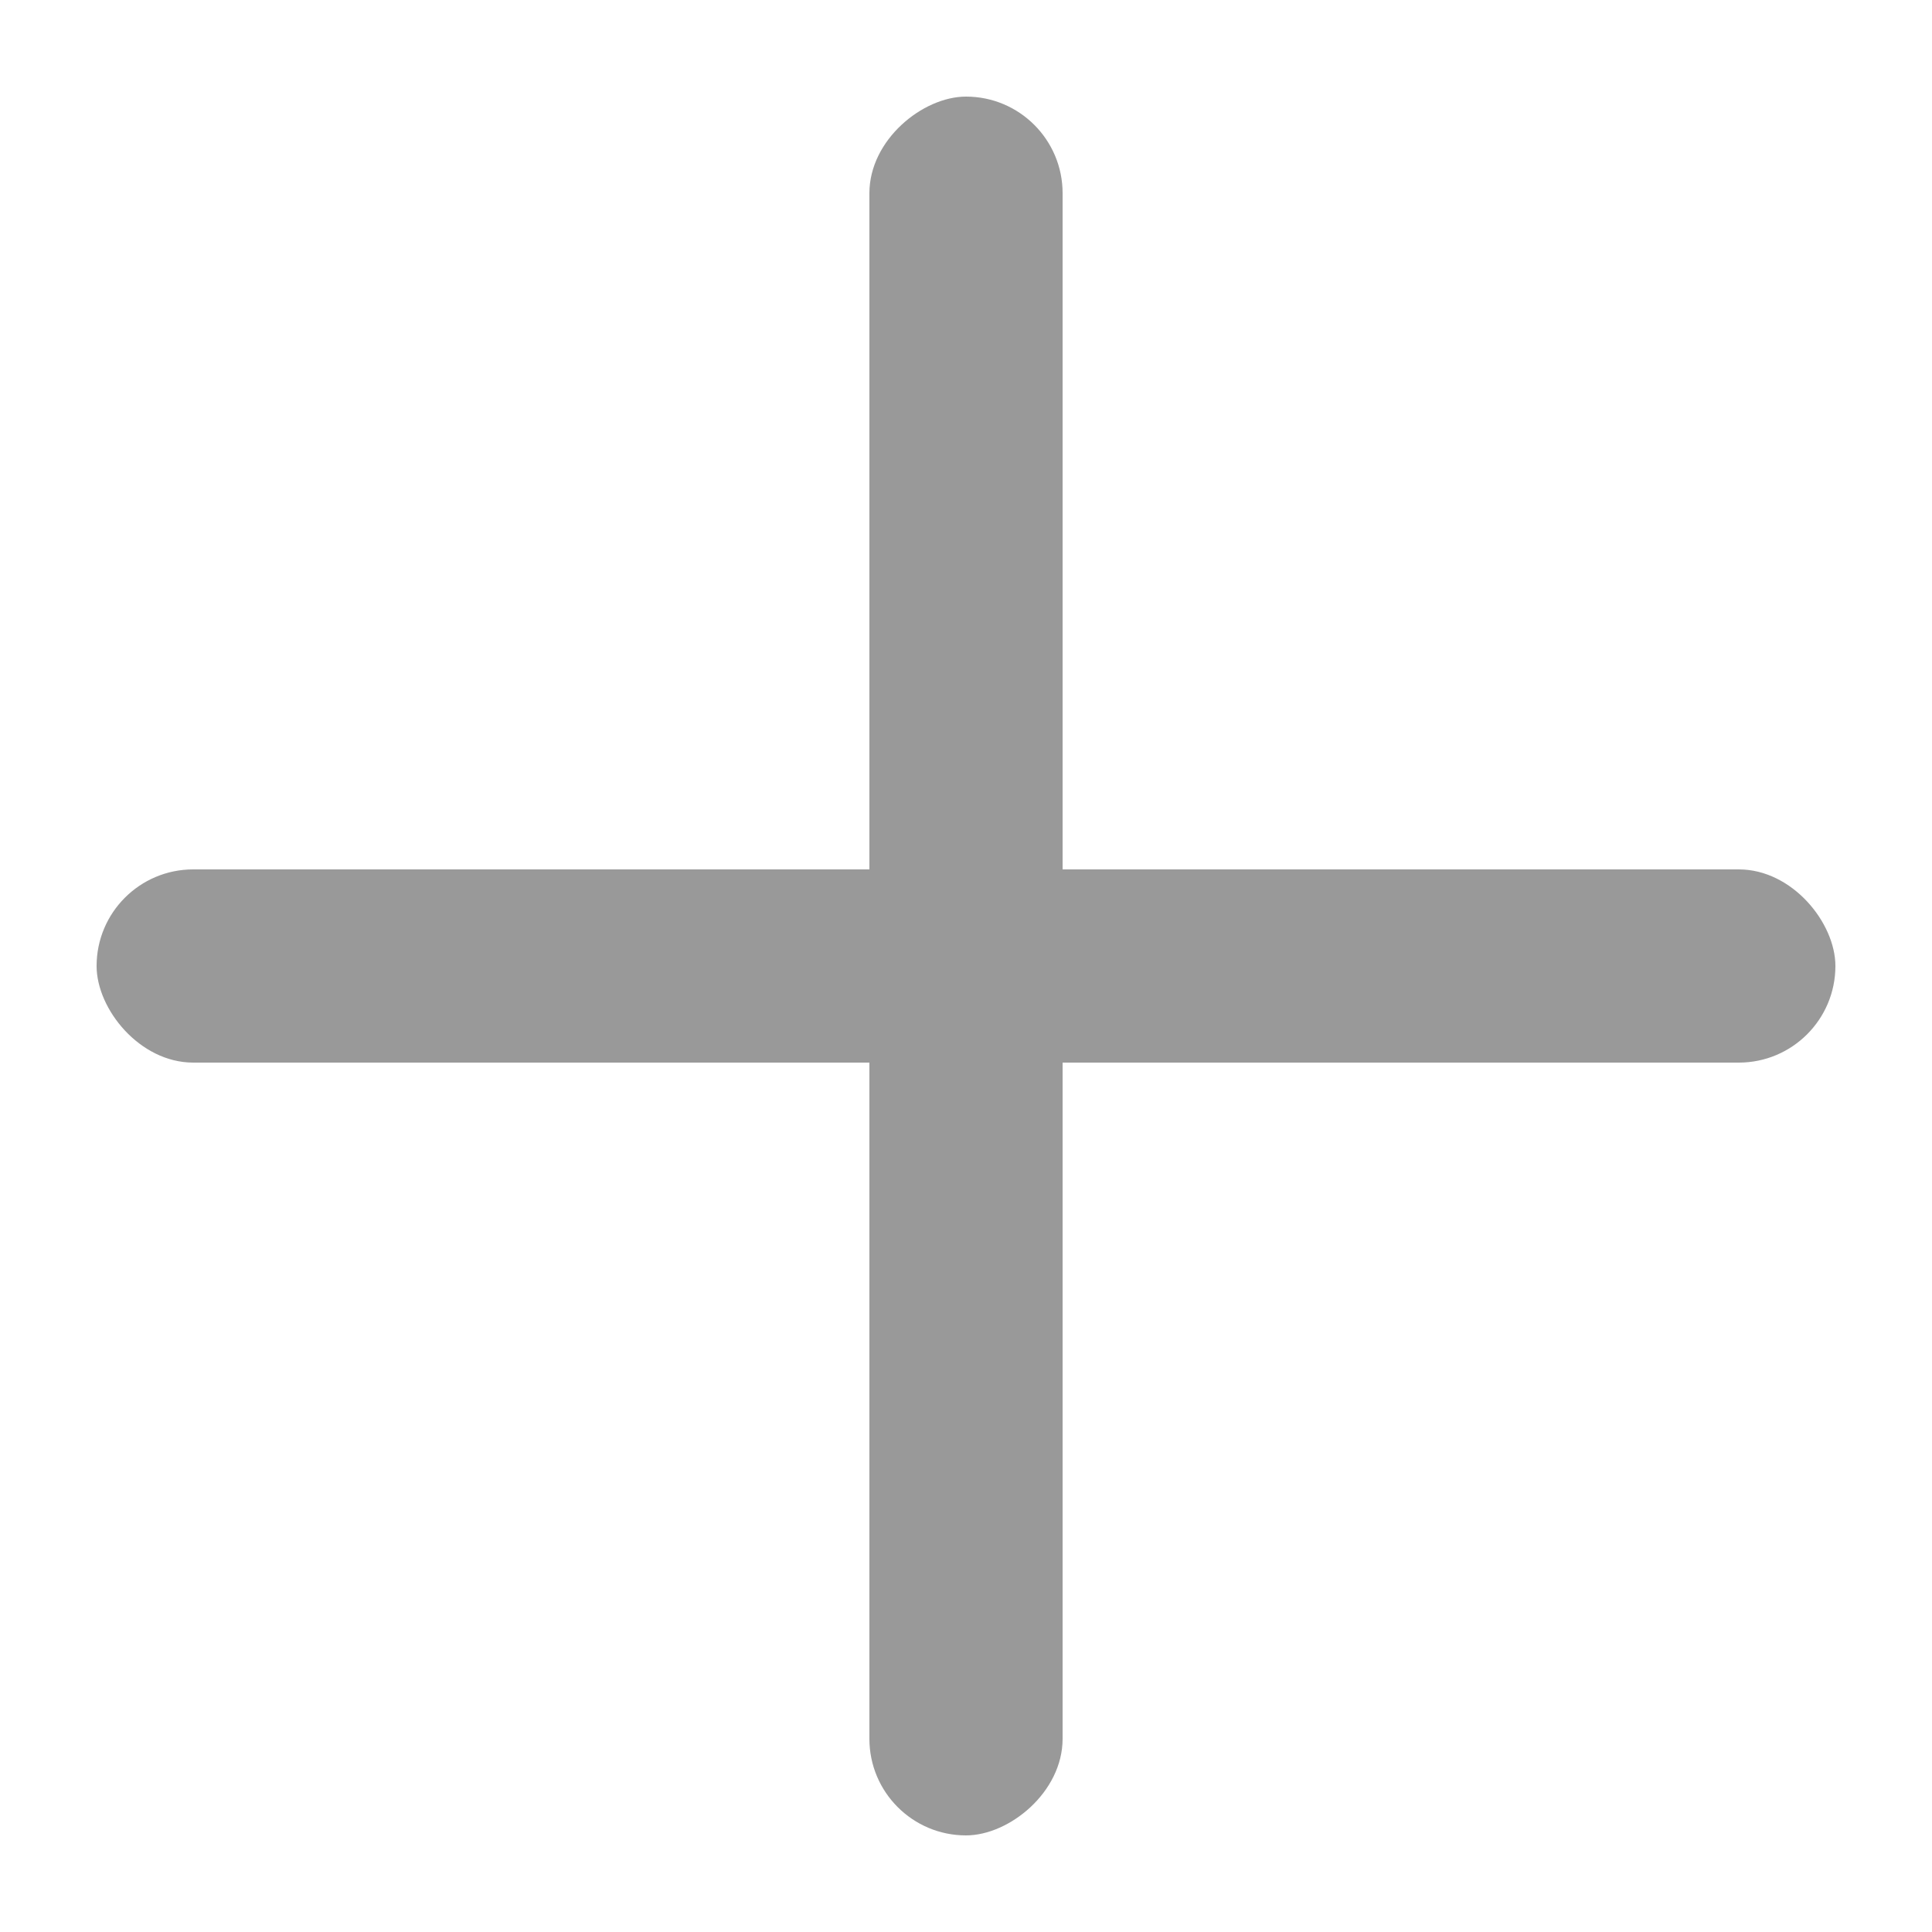<svg width="20" height="20" viewBox="0 0 20 20" fill="none" xmlns="http://www.w3.org/2000/svg">
<g clip-path="url(#clip0_2269_6819)">
<rect x="1" y="9" width="18" height="2" rx="1" fill="#999999"/>
<rect x="11" y="1" width="18" height="2" rx="1" transform="rotate(90 11 1)" fill="#999999"/>
</g>
<defs>
<clipPath id="clip0_2269_6819">
<rect width="20" height="20" rx="10" fill="white"/>
</clipPath>
</defs>
</svg>
